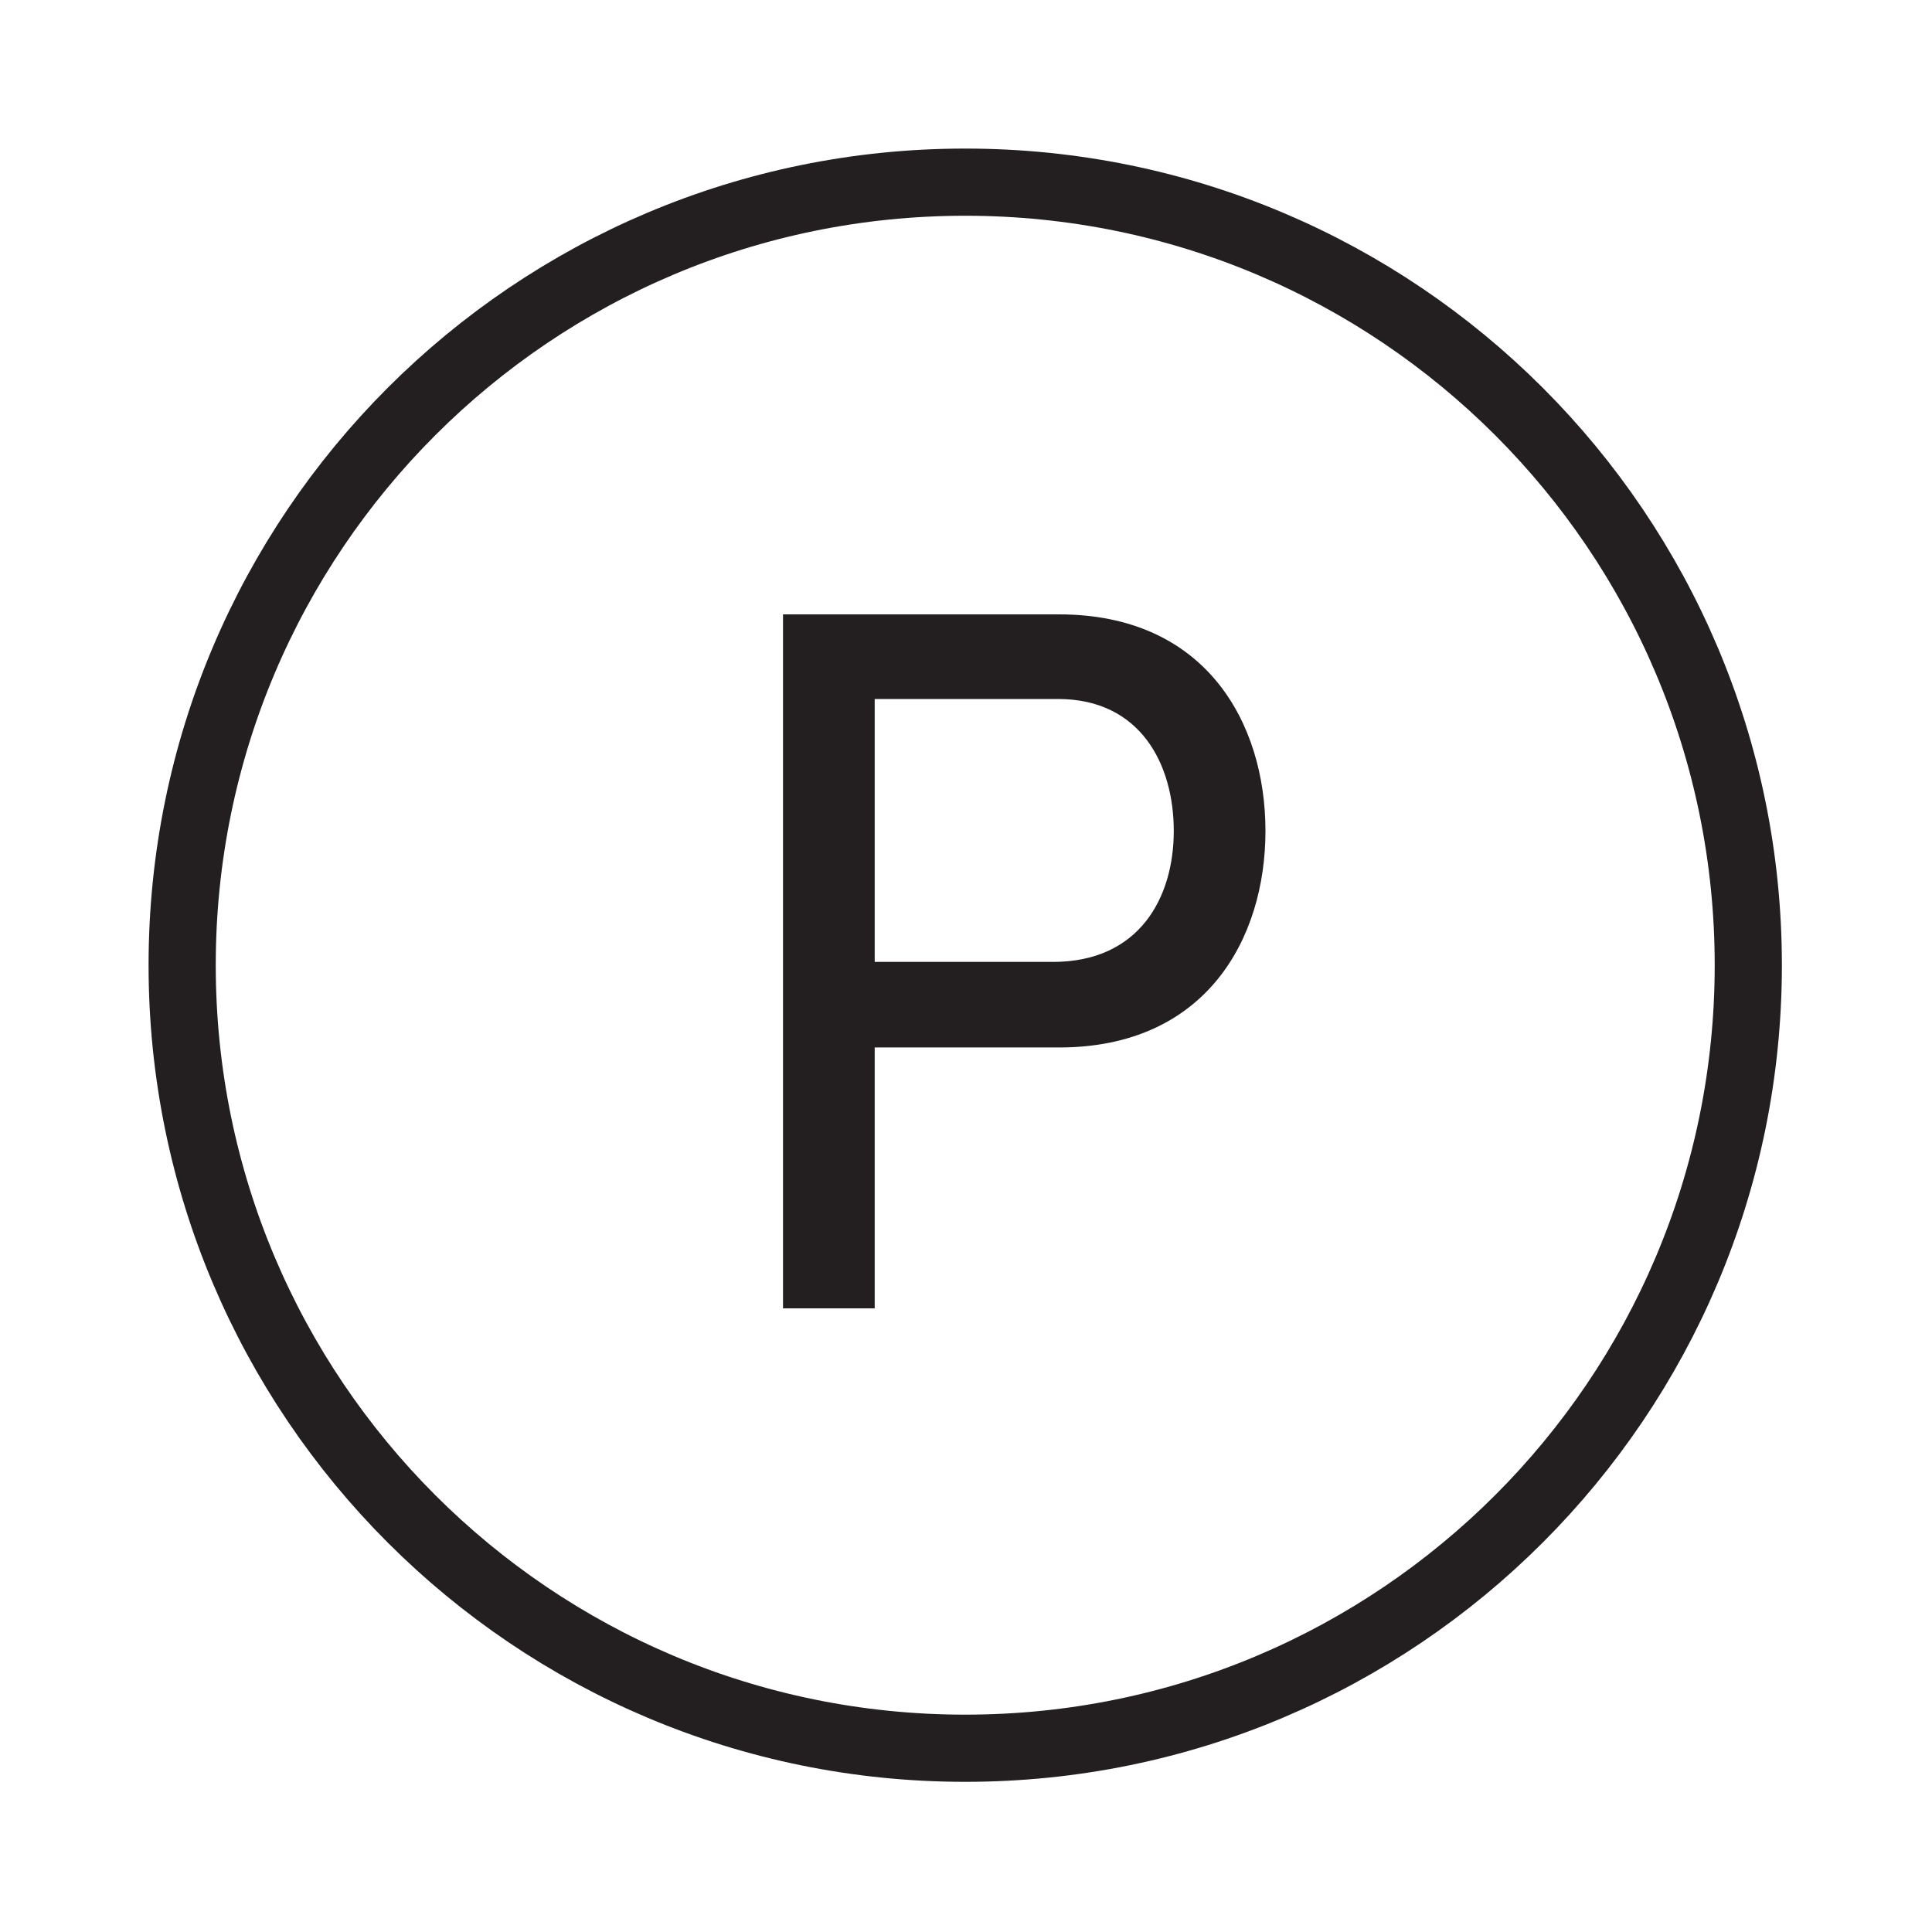 <svg width="350" height="350" viewBox="0 0 350 350" fill="none" xmlns="http://www.w3.org/2000/svg">
<path d="M174.86 316.71C253.2 316.71 316.72 253.2 316.72 174.85C316.72 96.5 253.21 33 174.86 33C96.51 33 33 96.51 33 174.85C33 253.19 96.51 316.71 174.86 316.71Z" stroke="#231F20" stroke-width="12.17"/>
<path d="M191.84 111.3C218.48 111.3 229.25 131.01 229.25 150.53C229.25 170.05 218.48 189.76 191.84 189.76H158.46V237.02H141.85V111.3H191.84ZM190.74 174.26C206.44 174.26 212.64 162.58 212.64 150.53C212.64 138.48 206.62 126.63 191.66 126.63H158.46V174.25H190.74V174.26Z" fill="#231F20"/>
</svg>
